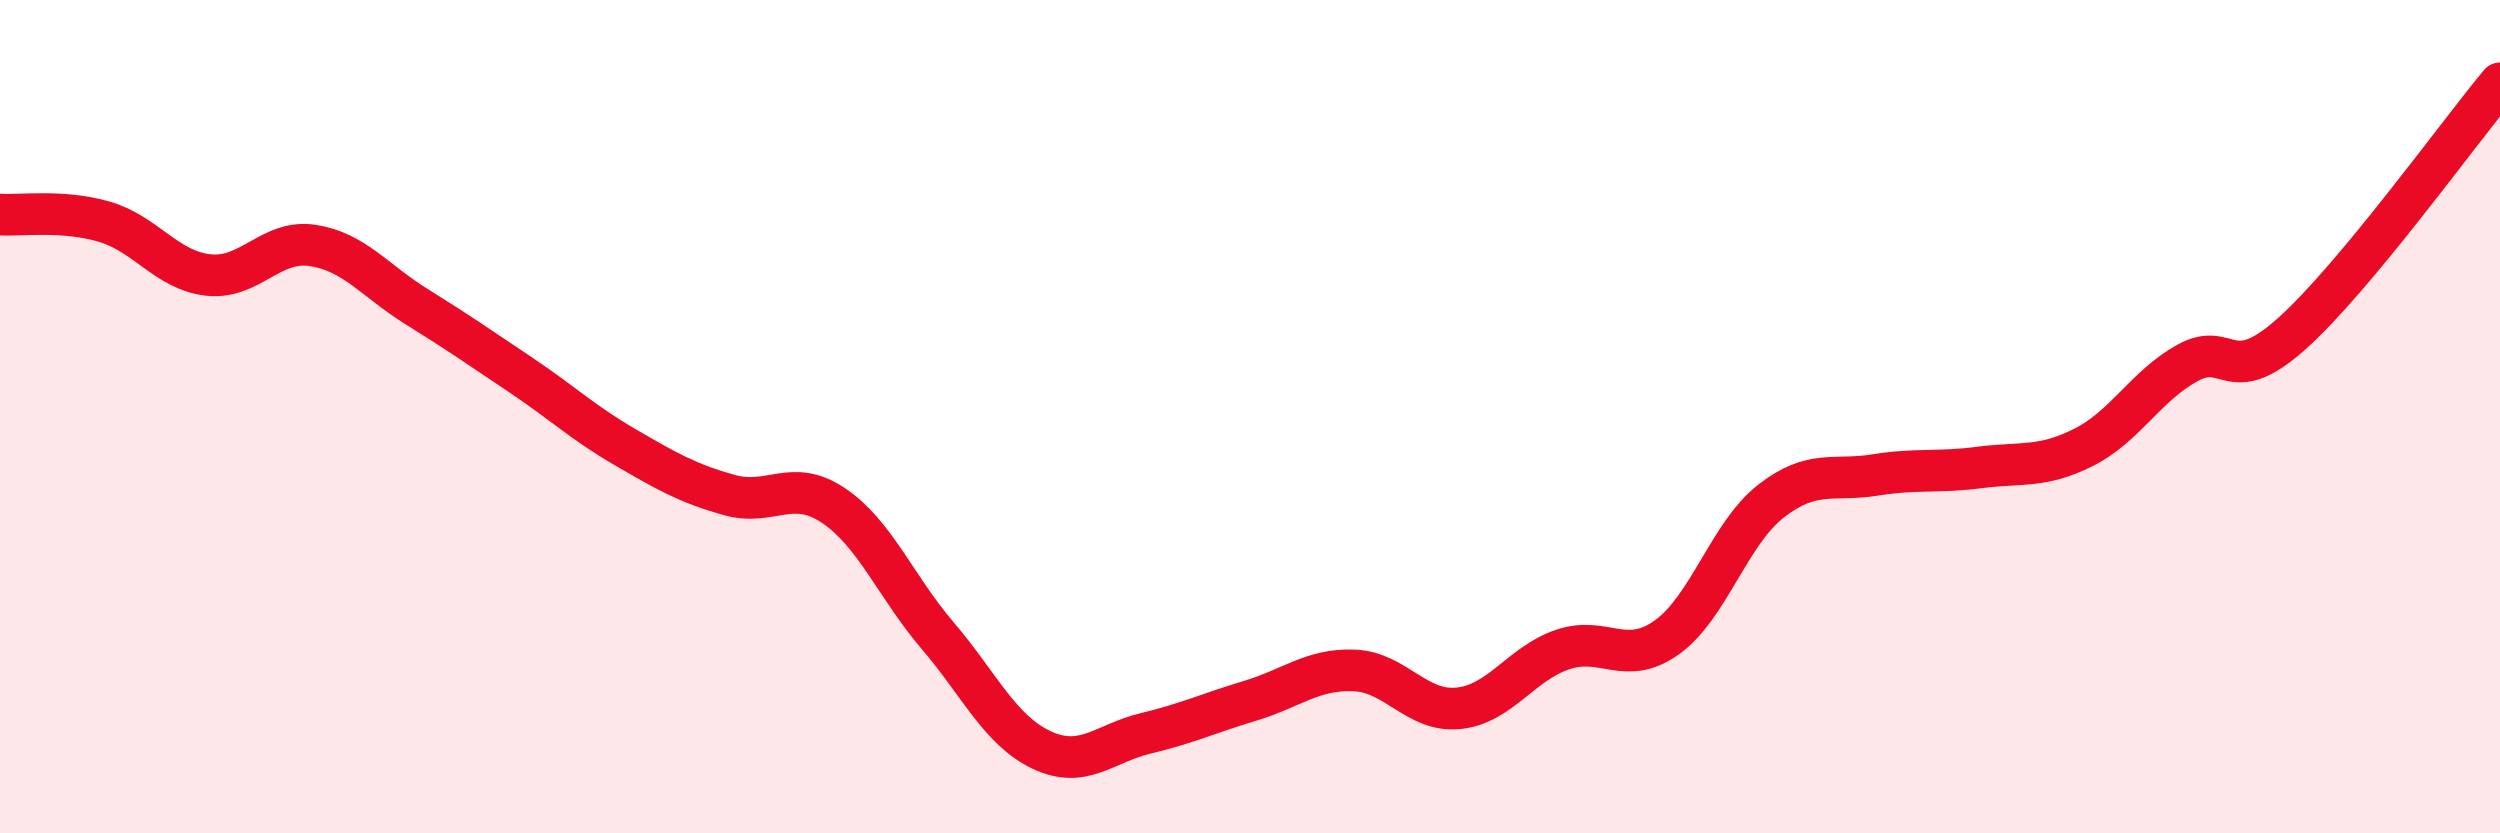 
    <svg width="60" height="20" viewBox="0 0 60 20" xmlns="http://www.w3.org/2000/svg">
      <path
        d="M 0,5.15 C 0.5,5.18 1.5,5.03 2.5,5.32 C 3.5,5.61 4,6.49 5,6.6 C 6,6.71 6.5,5.74 7.5,5.89 C 8.5,6.04 9,6.74 10,7.36 C 11,7.98 11.5,8.33 12.5,9 C 13.5,9.67 14,10.15 15,10.73 C 16,11.31 16.5,11.6 17.5,11.88 C 18.5,12.16 19,11.46 20,12.13 C 21,12.8 21.5,14.08 22.5,15.25 C 23.5,16.42 24,17.53 25,18 C 26,18.47 26.5,17.84 27.5,17.6 C 28.5,17.36 29,17.12 30,16.82 C 31,16.52 31.5,16.05 32.5,16.09 C 33.5,16.13 34,17.1 35,17 C 36,16.9 36.5,15.93 37.5,15.59 C 38.5,15.25 39,16.01 40,15.3 C 41,14.59 41.5,12.81 42.5,12.03 C 43.5,11.25 44,11.56 45,11.4 C 46,11.24 46.5,11.35 47.5,11.22 C 48.5,11.09 49,11.24 50,10.74 C 51,10.24 51.5,9.26 52.5,8.71 C 53.5,8.16 53.5,9.35 55,8.01 C 56.5,6.67 59,3.2 60,2L60 20L0 20Z"
        fill="#EB0A25"
        opacity="0.1"
        stroke-linecap="round"
        stroke-linejoin="round"
      />
      <path
        d="M 0,5.15 C 0.5,5.18 1.5,5.03 2.5,5.32 C 3.5,5.61 4,6.49 5,6.6 C 6,6.71 6.5,5.74 7.5,5.89 C 8.5,6.04 9,6.74 10,7.36 C 11,7.98 11.5,8.33 12.5,9 C 13.5,9.67 14,10.15 15,10.73 C 16,11.31 16.5,11.6 17.5,11.88 C 18.5,12.16 19,11.46 20,12.13 C 21,12.8 21.5,14.08 22.5,15.25 C 23.5,16.42 24,17.53 25,18 C 26,18.47 26.5,17.84 27.5,17.6 C 28.5,17.36 29,17.12 30,16.82 C 31,16.52 31.5,16.05 32.5,16.09 C 33.5,16.13 34,17.1 35,17 C 36,16.9 36.5,15.93 37.5,15.59 C 38.5,15.25 39,16.01 40,15.3 C 41,14.59 41.5,12.81 42.5,12.03 C 43.5,11.25 44,11.56 45,11.4 C 46,11.24 46.5,11.35 47.5,11.22 C 48.5,11.09 49,11.24 50,10.74 C 51,10.24 51.5,9.26 52.5,8.71 C 53.5,8.16 53.5,9.35 55,8.01 C 56.5,6.67 59,3.2 60,2"
        stroke="#EB0A25"
        stroke-width="1"
        fill="none"
        stroke-linecap="round"
        stroke-linejoin="round"
      />
    </svg>
  